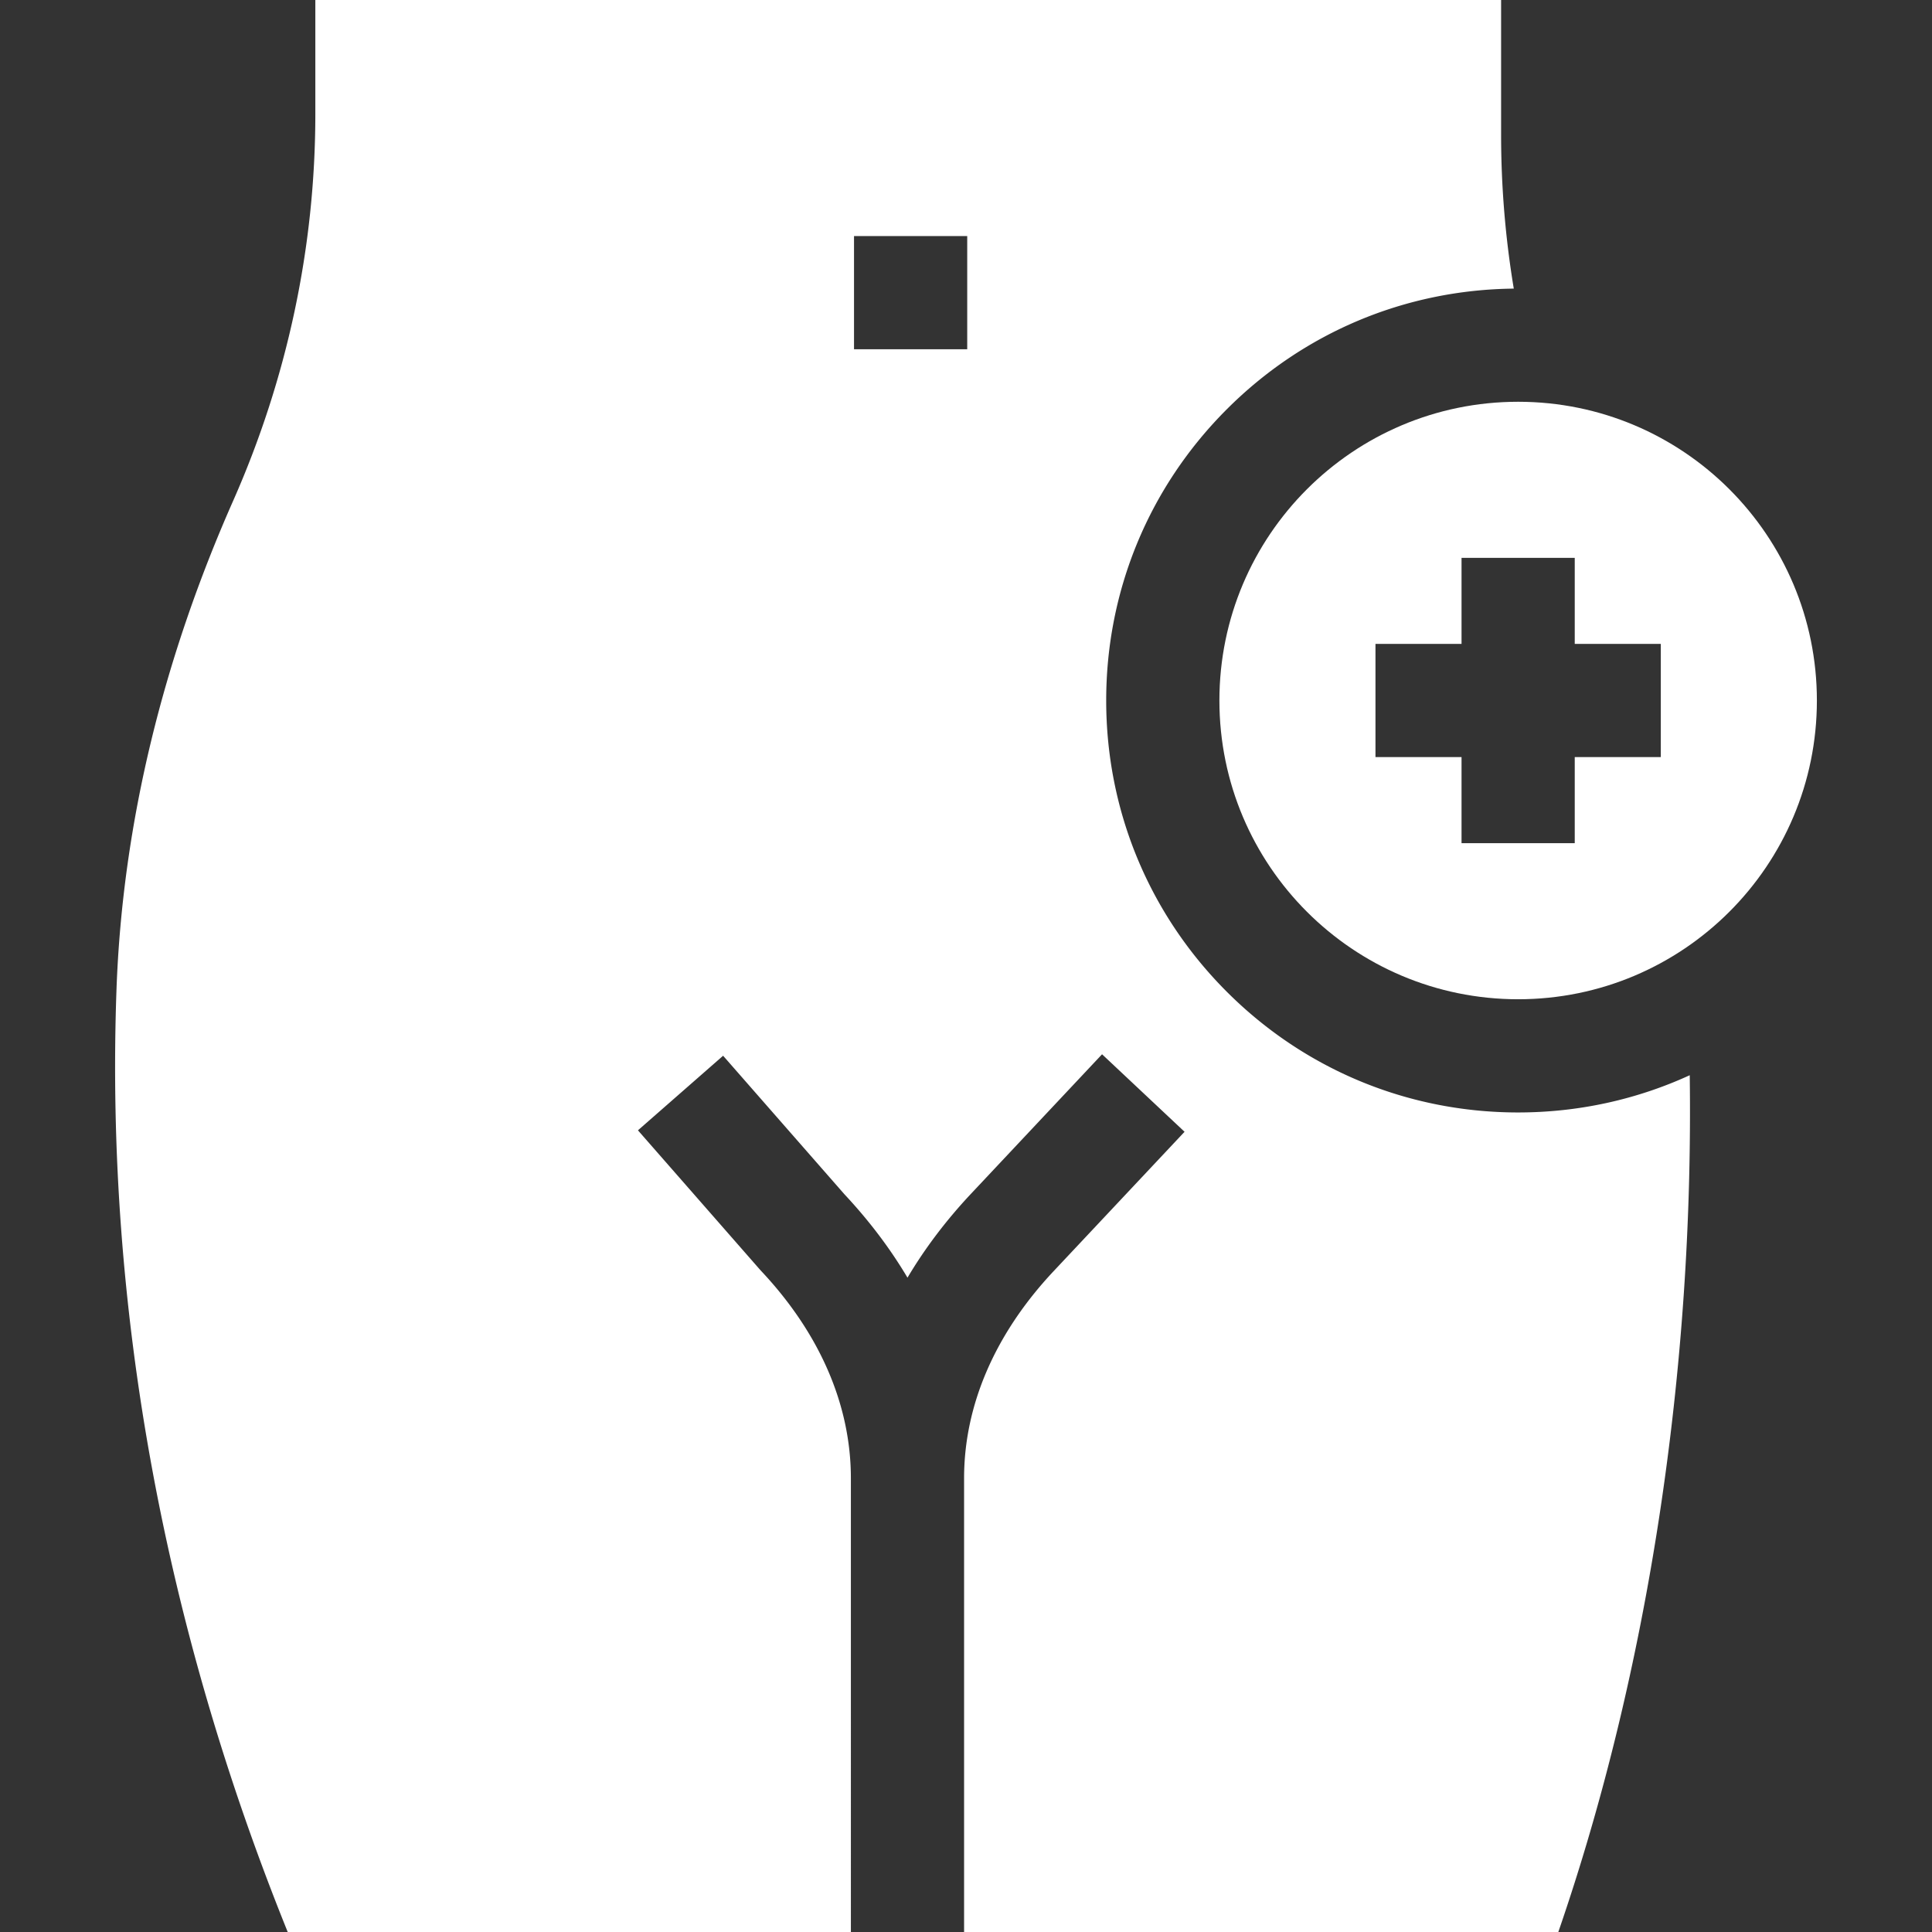 <svg xmlns="http://www.w3.org/2000/svg" xmlns:xlink="http://www.w3.org/1999/xlink" width="512" height="512" x="0" y="0" viewBox="0 0 512 512" style="enable-background:new 0 0 512 512" xml:space="preserve" class=""><rect x="0" y="0" width="512" height="512" fill="#333333" stroke="none"/><g><path d="M402.324 294.813c-29.16 0-56.575-11.356-77.195-31.975s-31.975-48.035-31.975-77.195 11.356-56.576 31.975-77.195c20.346-20.346 47.311-31.665 76.039-31.961a248.825 248.825 0 0 1-3.359-40.587V0H83.567v30.186c0 35.319-7.461 70.16-21.809 102.602-18.249 41.265-29.308 85.007-30.891 129.575C27.856 347.188 43.736 431.548 76.246 512h149.247V391.755c0-19.383-8.215-38.372-23.756-54.914l-.352-.388-32.322-36.907 22.568-19.766 32.155 36.717c6.561 7.01 12.14 14.407 16.707 22.099 4.609-7.765 10.249-15.228 16.89-22.296l34.674-36.907 21.865 20.541-34.674 36.907c-15.541 16.542-23.756 35.531-23.756 54.914V512h157.477c23.995-69.529 35.907-149.368 34.829-227.054-14.083 6.459-29.516 9.867-45.474 9.867zm-146-202.258h-30v-30h30z" fill="#ffffff" opacity="1" data-original="#000000" class=""></path><path d="M402.324 106.473c-43.724 0-79.17 35.446-79.17 79.17 0 43.725 35.446 79.17 79.17 79.17s79.17-35.446 79.17-79.17-35.446-79.17-79.17-79.17zm37.808 94.17h-22.809v22.809h-30v-22.809h-22.809v-30h22.809v-22.808h30v22.808h22.809z" fill="#ffffff" opacity="1" data-original="#000000" class=""></path></g></svg>